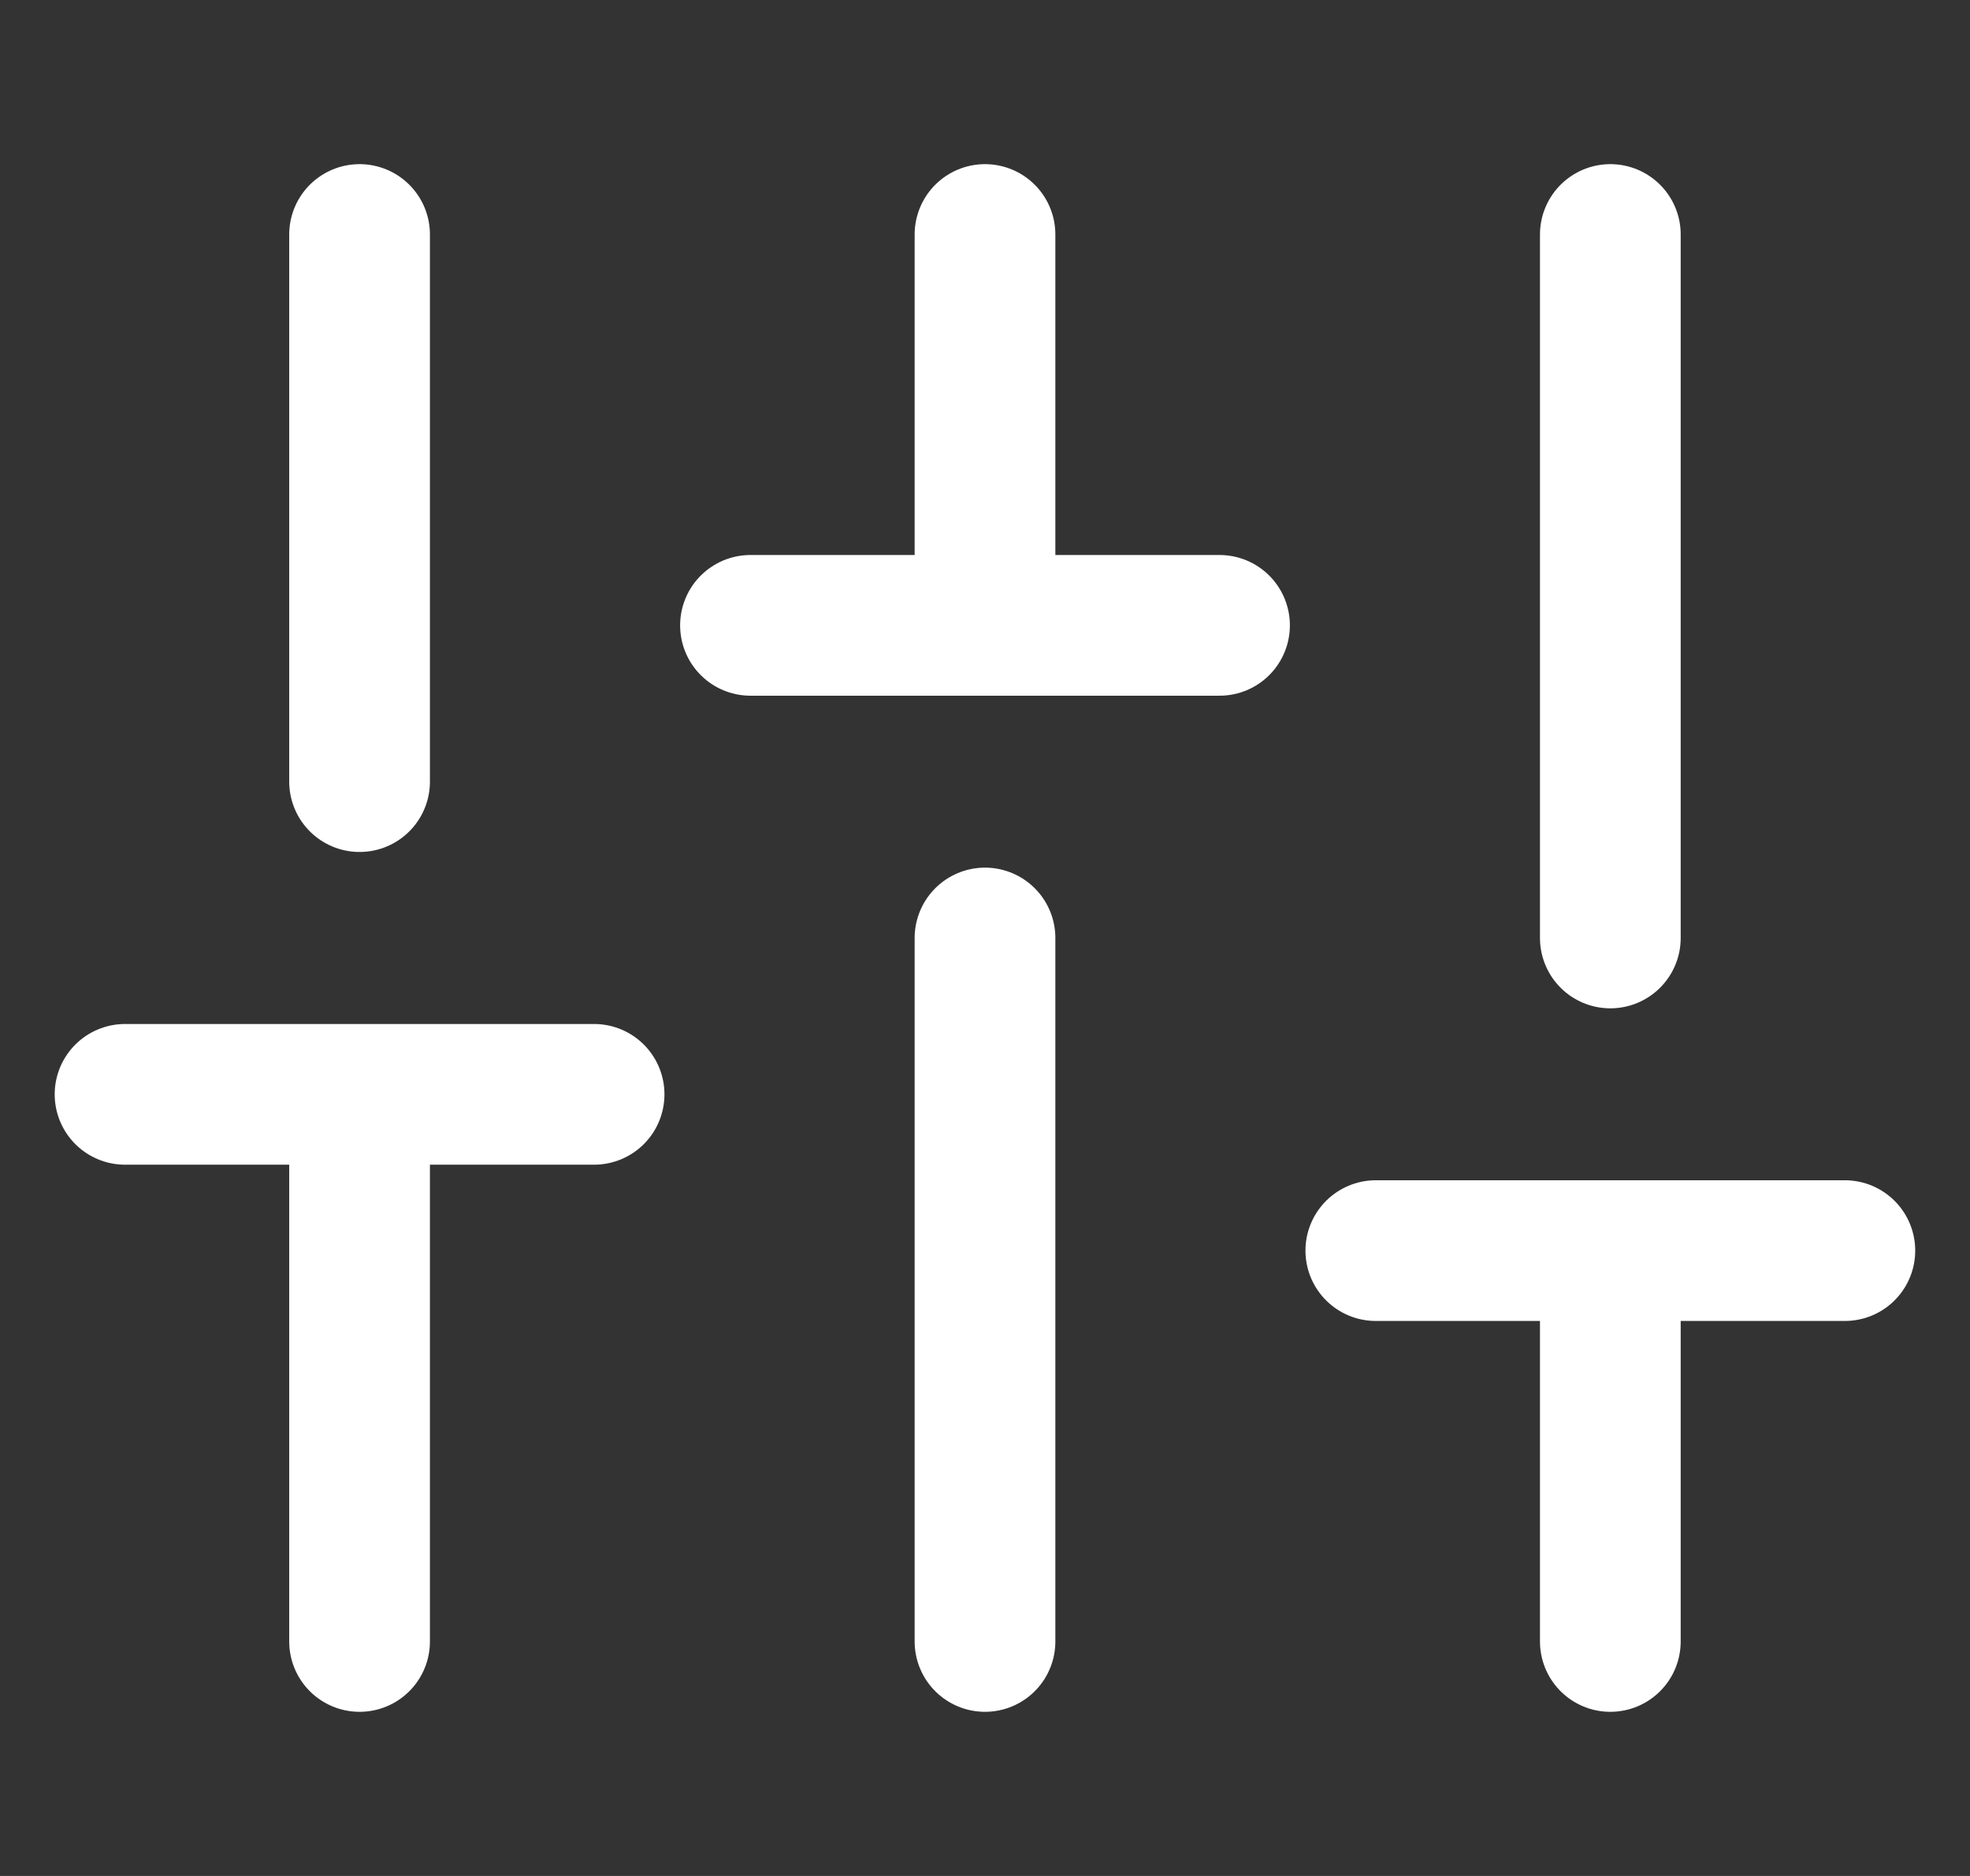  <svg width="21" height="20" viewBox="0 0 21 20" fill="none" xmlns="http://www.w3.org/2000/svg">
    <rect x="0" y="0" width="21" height="20" fill="#333333" stroke="none"/>
    <g clip-path="url(#clip0_10351_12640)">
        <path d="M3.833 2.5V8.333M3.833 11.667V17.5M3.833 11.667H6.333M3.833 11.667H1.333M10.5 2.5V6.667M10.5 6.667H13M10.5 6.667H8M10.5 10V17.5M17.166 2.5V10M17.166 13.333V17.5M17.166 13.333H14.666M17.166 13.333H19.666" stroke="white" stroke-width="1.5" stroke-linecap="round" stroke-linejoin="round"/>
    </g>
    <defs>
        <clipPath id="clip0_10351_12640">
            <rect width="20" height="20" fill="white" transform="translate(0.5)"/>
        </clipPath>
    </defs>
</svg>
